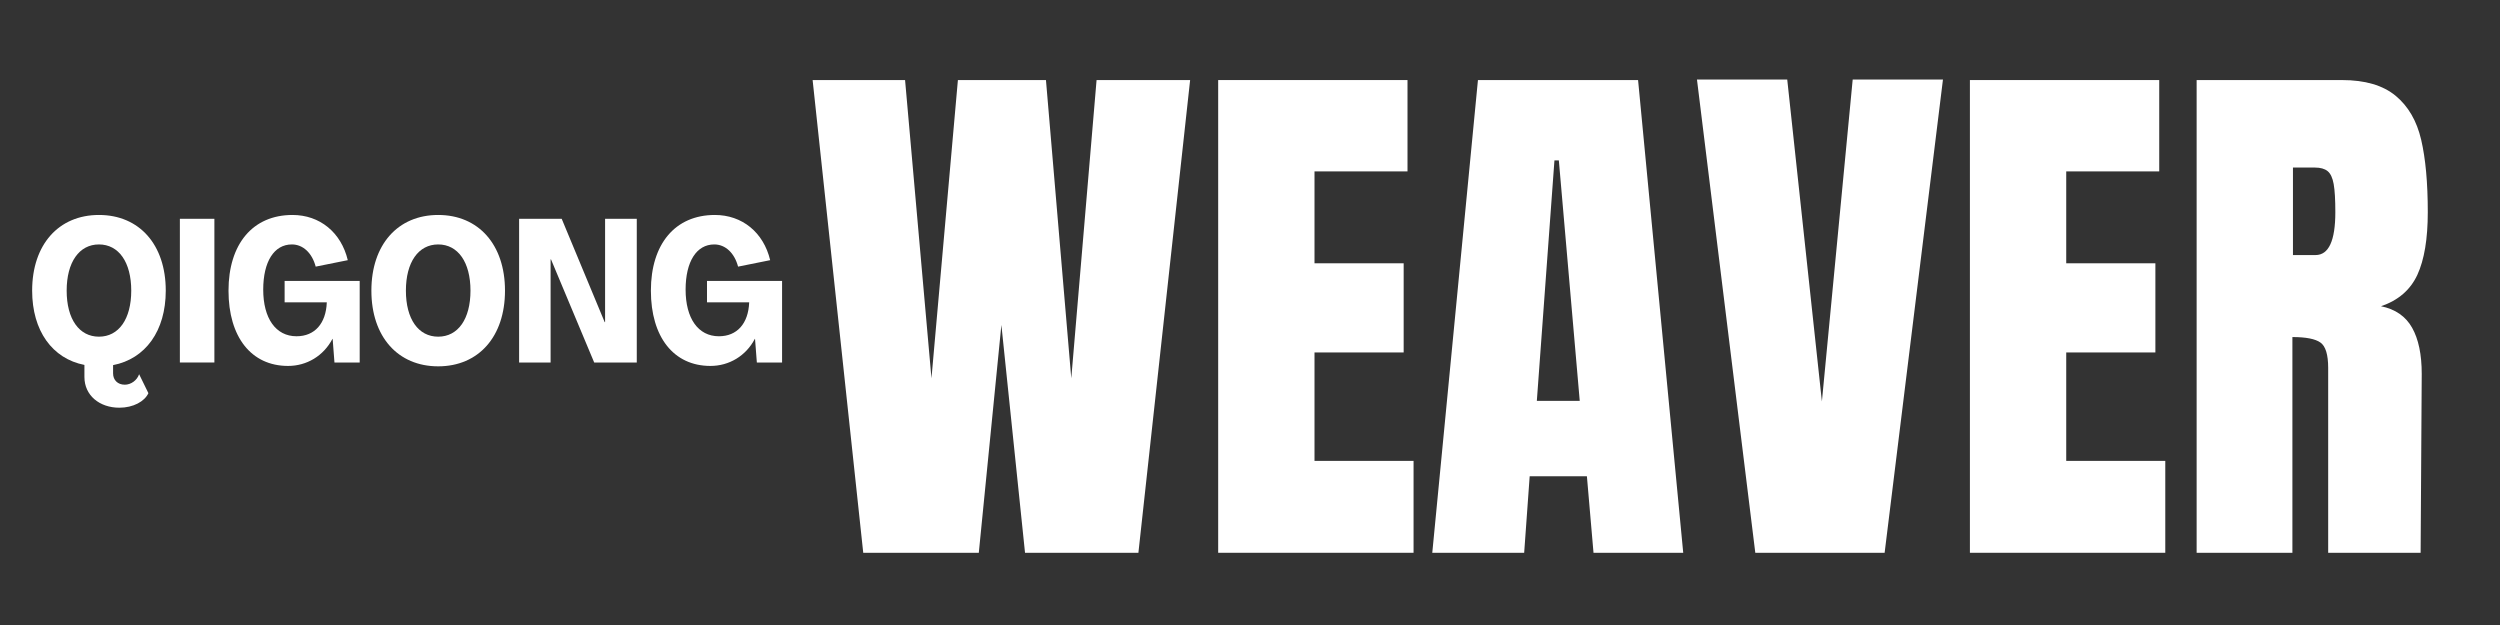 <svg xmlns="http://www.w3.org/2000/svg" xmlns:xlink="http://www.w3.org/1999/xlink" width="1600" viewBox="0 0 1200 300" height="400" preserveAspectRatio="xMidYMid meet"><rect x="0" y="0" width="1200" height="300" fill="#333333" stroke="none"/><defs><g></g></defs><g fill="#ffffff" fill-opacity="1"><g transform="translate(13.01, 174)"><g><path d="M 46.891 10.656 C 43.496 10.656 41.27 8.43 41.27 5.23 L 41.27 1.258 C 56.77 -1.742 66.555 -15.113 66.555 -34.488 C 66.555 -56.578 53.863 -70.816 34.488 -70.816 C 15.113 -70.816 2.422 -56.578 2.422 -34.488 C 2.422 -15.211 12.109 -1.84 27.512 1.164 L 27.512 6.977 C 27.512 15.793 34.777 21.699 44.273 21.699 C 50.957 21.699 56.383 18.699 58.223 14.727 L 53.766 5.617 C 52.797 8.523 49.891 10.656 46.891 10.656 Z M 18.988 -34.488 C 18.988 -48.148 24.996 -56.672 34.488 -56.672 C 43.98 -56.672 49.988 -48.148 49.988 -34.488 C 49.988 -20.828 43.98 -12.398 34.488 -12.398 C 24.996 -12.398 18.988 -20.828 18.988 -34.488 Z M 18.988 -34.488 "></path></g></g></g><g fill="#ffffff" fill-opacity="1"><g transform="translate(81.979, 174)"><g><path d="M 4.359 0 L 20.926 0 L 20.926 -68.977 L 4.359 -68.977 Z M 4.359 0 "></path></g></g></g><g fill="#ffffff" fill-opacity="1"><g transform="translate(107.261, 174)"><g><path d="M 31 1.648 C 40.012 1.648 48.051 -3.195 52.312 -11.336 L 52.41 -11.336 L 53.281 0 L 65.391 0 L 65.391 -39.137 L 29.355 -39.137 L 29.355 -28.871 L 49.602 -28.871 C 49.215 -18.699 43.789 -12.594 35.07 -12.594 C 25.09 -12.594 19.086 -21.215 19.086 -34.973 C 19.086 -48.438 24.316 -56.672 32.84 -56.672 C 38.168 -56.672 42.527 -52.605 44.273 -46.016 L 59.676 -49.117 C 56.48 -62.484 46.211 -70.816 33.133 -70.816 C 14.047 -70.816 2.422 -56.867 2.422 -34.488 C 2.422 -12.207 13.367 1.648 31 1.648 Z M 31 1.648 "></path></g></g></g><g fill="#ffffff" fill-opacity="1"><g transform="translate(175.843, 174)"><g><path d="M 34.488 1.84 C 53.863 1.84 66.555 -12.398 66.555 -34.488 C 66.555 -56.578 53.863 -70.816 34.488 -70.816 C 15.113 -70.816 2.422 -56.578 2.422 -34.488 C 2.422 -12.398 15.113 1.84 34.488 1.84 Z M 34.488 -12.398 C 24.996 -12.398 18.988 -20.828 18.988 -34.488 C 18.988 -48.148 24.996 -56.672 34.488 -56.672 C 43.98 -56.672 49.988 -48.148 49.988 -34.488 C 49.988 -20.828 43.98 -12.398 34.488 -12.398 Z M 34.488 -12.398 "></path></g></g></g><g fill="#ffffff" fill-opacity="1"><g transform="translate(244.813, 174)"><g><path d="M 4.359 0 L 19.473 0 L 19.473 -49.504 L 19.668 -49.504 L 40.398 0 L 60.84 0 L 60.84 -68.977 L 45.629 -68.977 L 45.629 -19.375 L 45.434 -19.375 L 24.801 -68.977 L 4.359 -68.977 Z M 4.359 0 "></path></g></g></g><g fill="#ffffff" fill-opacity="1"><g transform="translate(310.005, 174)"><g><path d="M 31 1.648 C 40.012 1.648 48.051 -3.195 52.312 -11.336 L 52.41 -11.336 L 53.281 0 L 65.391 0 L 65.391 -39.137 L 29.355 -39.137 L 29.355 -28.871 L 49.602 -28.871 C 49.215 -18.699 43.789 -12.594 35.07 -12.594 C 25.09 -12.594 19.086 -21.215 19.086 -34.973 C 19.086 -48.438 24.316 -56.672 32.84 -56.672 C 38.168 -56.672 42.527 -52.605 44.273 -46.016 L 59.676 -49.117 C 56.48 -62.484 46.211 -70.816 33.133 -70.816 C 14.047 -70.816 2.422 -56.867 2.422 -34.488 C 2.422 -12.207 13.367 1.648 31 1.648 Z M 31 1.648 "></path></g></g></g><g fill="#ffffff" fill-opacity="1"><g transform="translate(386.621, 265.334)"><g><path d="M 27.734 0 L 3.438 -226.906 L 47.812 -226.906 L 60.484 -83.734 L 73.172 -226.906 L 115.438 -226.906 L 127.594 -83.734 L 139.734 -226.906 L 184.641 -226.906 L 159.812 0 L 105.391 0 L 94.047 -109.359 L 83.203 0 Z M 27.734 0 "></path></g></g></g><g fill="#ffffff" fill-opacity="1"><g transform="translate(574.695, 265.334)"><g><path d="M 10.031 0 L 10.031 -226.906 L 100.906 -226.906 L 100.906 -183.062 L 56.266 -183.062 L 56.266 -138.953 L 99.062 -138.953 L 99.062 -96.156 L 56.266 -96.156 L 56.266 -44.109 L 103.812 -44.109 L 103.812 0 Z M 10.031 0 "></path></g></g></g><g fill="#ffffff" fill-opacity="1"><g transform="translate(683.525, 265.334)"><g><path d="M 3.969 0 L 25.891 -226.906 L 102.75 -226.906 L 124.422 0 L 81.359 0 L 78.188 -36.719 L 50.719 -36.719 L 48.078 0 Z M 54.156 -72.906 L 74.75 -72.906 L 64.719 -188.344 L 62.609 -188.344 Z M 54.156 -72.906 "></path></g></g></g><g fill="#ffffff" fill-opacity="1"><g transform="translate(811.637, 265.334)"><g><path d="M 30.906 0 L 2.906 -227.172 L 46.234 -227.172 L 62.875 -72.641 L 77.656 -227.172 L 120.984 -227.172 L 92.984 0 Z M 30.906 0 "></path></g></g></g><g fill="#ffffff" fill-opacity="1"><g transform="translate(935.524, 265.334)"><g><path d="M 10.031 0 L 10.031 -226.906 L 100.906 -226.906 L 100.906 -183.062 L 56.266 -183.062 L 56.266 -138.953 L 99.062 -138.953 L 99.062 -96.156 L 56.266 -96.156 L 56.266 -44.109 L 103.812 -44.109 L 103.812 0 Z M 10.031 0 "></path></g></g></g><g fill="#ffffff" fill-opacity="1"><g transform="translate(1044.353, 265.334)"><g><path d="M 10.031 -226.906 L 79.781 -226.906 C 90.875 -226.906 99.457 -224.395 105.531 -219.375 C 111.602 -214.363 115.695 -207.32 117.812 -198.25 C 119.926 -189.176 120.984 -177.598 120.984 -163.516 C 120.984 -150.66 119.312 -140.617 115.969 -133.391 C 112.625 -126.172 106.812 -121.156 98.531 -118.344 C 105.395 -116.938 110.367 -113.5 113.453 -108.031 C 116.535 -102.57 118.078 -95.176 118.078 -85.844 L 117.547 0 L 73.172 0 L 73.172 -88.75 C 73.172 -95.094 71.938 -99.145 69.469 -100.906 C 67.008 -102.664 62.52 -103.547 56 -103.547 L 56 0 L 10.031 0 Z M 67.094 -142.906 C 73.438 -142.906 76.609 -149.773 76.609 -163.516 C 76.609 -169.504 76.344 -173.992 75.812 -176.984 C 75.281 -179.973 74.312 -182.039 72.906 -183.188 C 71.5 -184.332 69.473 -184.906 66.828 -184.906 L 56.266 -184.906 L 56.266 -142.906 Z M 67.094 -142.906 "></path></g></g></g><g fill="#ffffff" fill-opacity="1"><g transform="translate(1170.347, 265.334)"><g></g></g></g></svg>